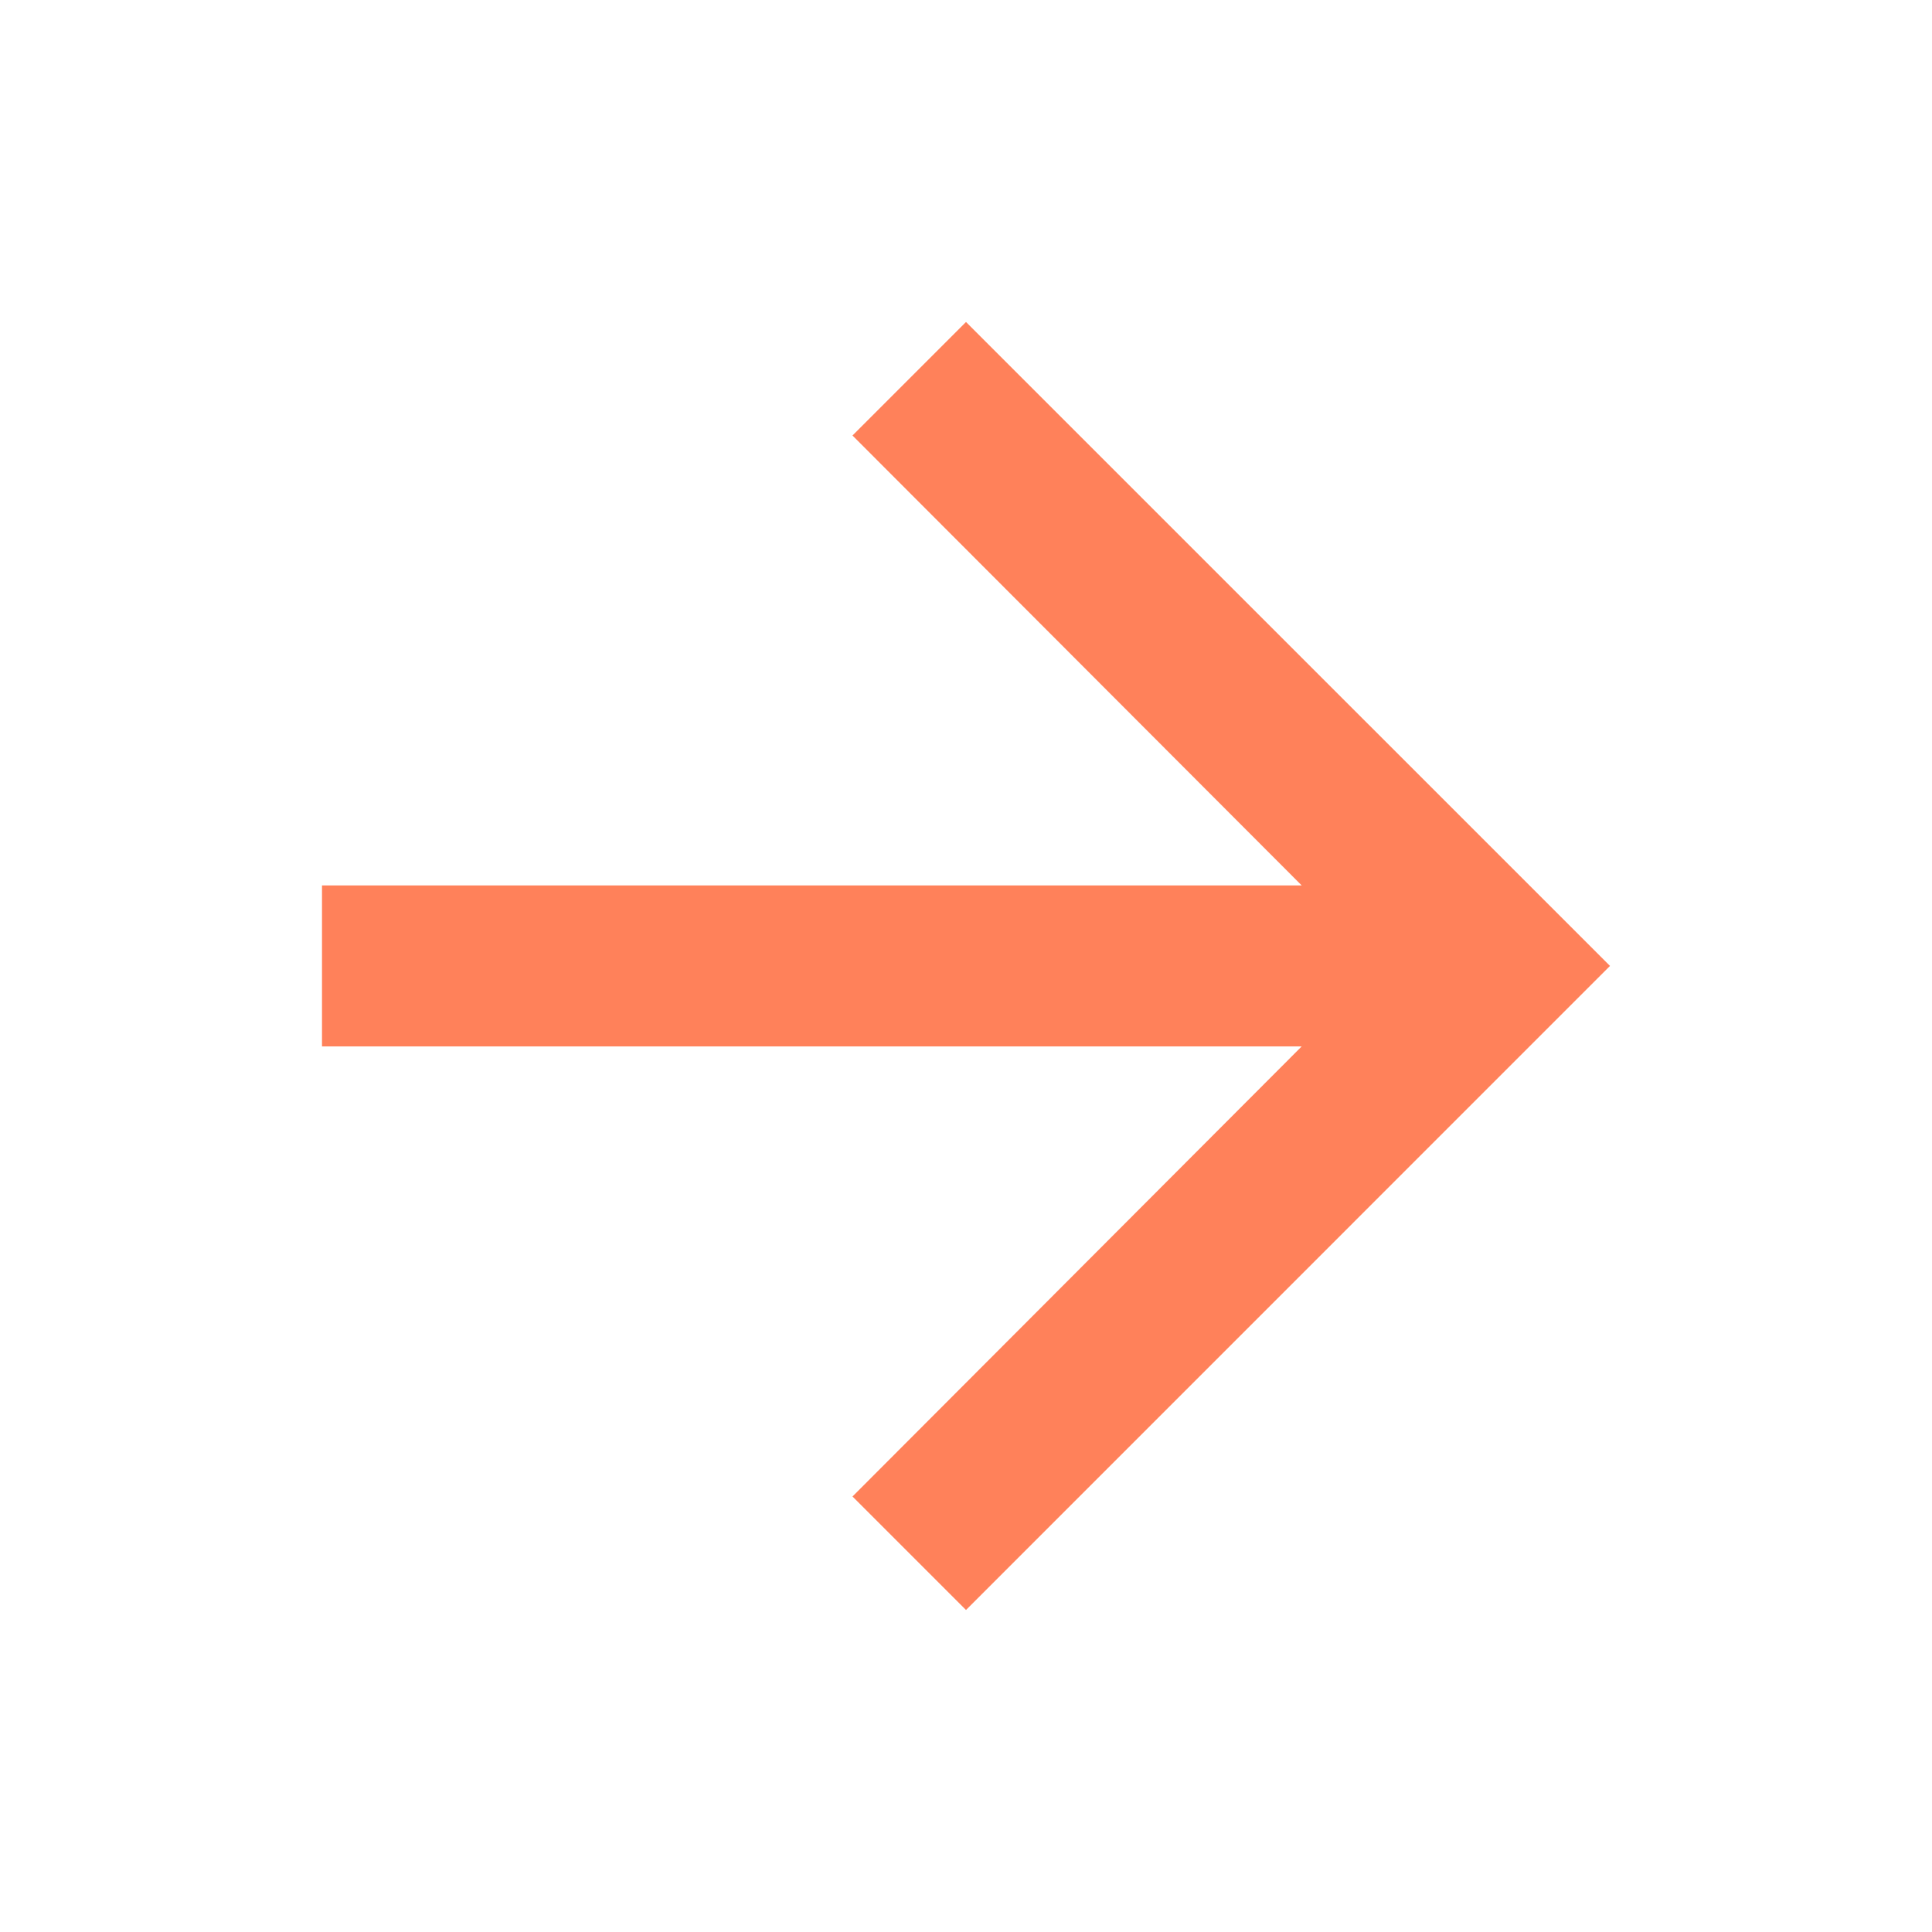 <svg width="24" height="24" viewBox="0 0 24 24" fill="none" xmlns="http://www.w3.org/2000/svg">
<path fill-rule="evenodd" clip-rule="evenodd" d="M12 4L10.59 5.41L16.17 10.999H4V12.999H16.17L10.59 18.59L12 20L20 11.999L12 4Z" fill="#FF815A"/>
</svg>

